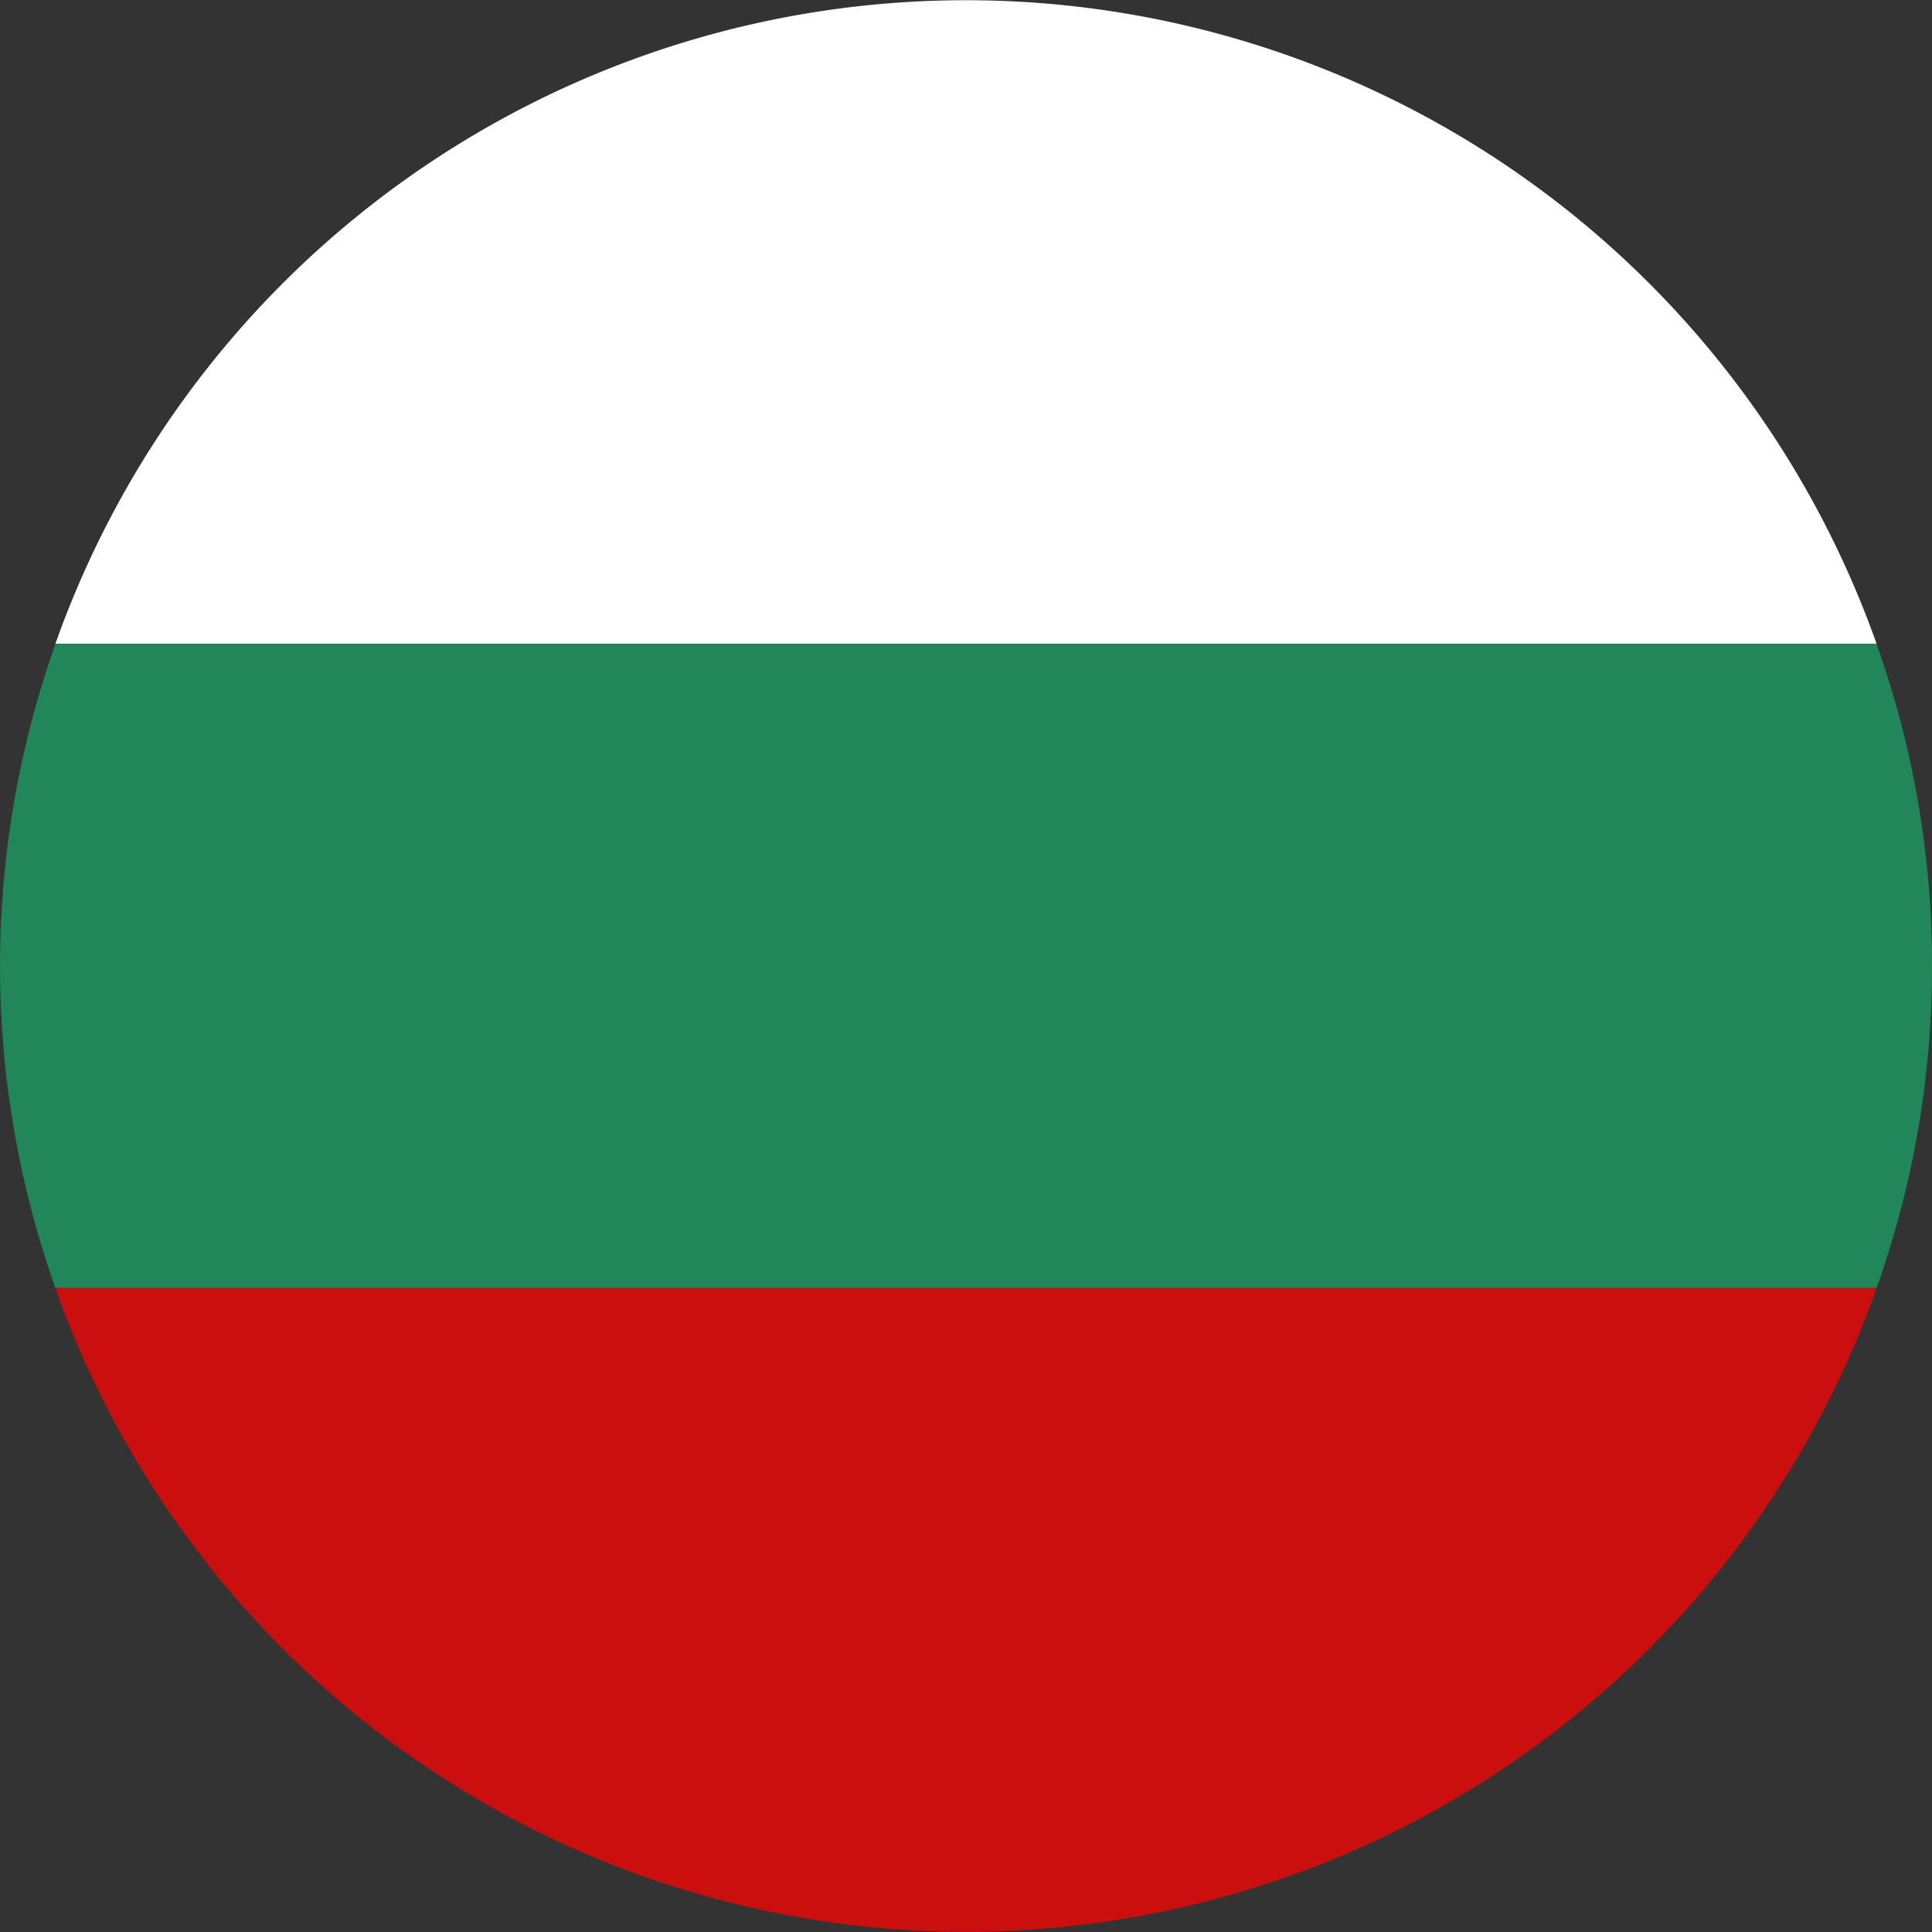 <svg xmlns="http://www.w3.org/2000/svg" width="55" height="55" viewBox="0 0 55 55"><rect x="0" y="0" width="55" height="55" fill="#333333" stroke="none"/><defs><style>.a{fill:#fff;}.b{fill:#21865a;}.c{fill:#cb0f0e;}</style></defs><g transform="translate(-680.781 -14163.214)"><path class="a" d="M510.772,651.677H458.924a27.5,27.5,0,0,1,51.847,0Z" transform="translate(223.433 13529.866)"></path><path class="b" d="M512.763,656.012a27.183,27.183,0,0,1-1.577,9.164H459.34a27.421,27.421,0,0,1,0-18.328h51.847A27.2,27.2,0,0,1,512.763,656.012Z" transform="translate(223.018 13534.702)"></path><path class="c" d="M510.772,660.348a27.5,27.5,0,0,1-51.847,0Z" transform="translate(223.433 13539.537)"></path></g></svg>